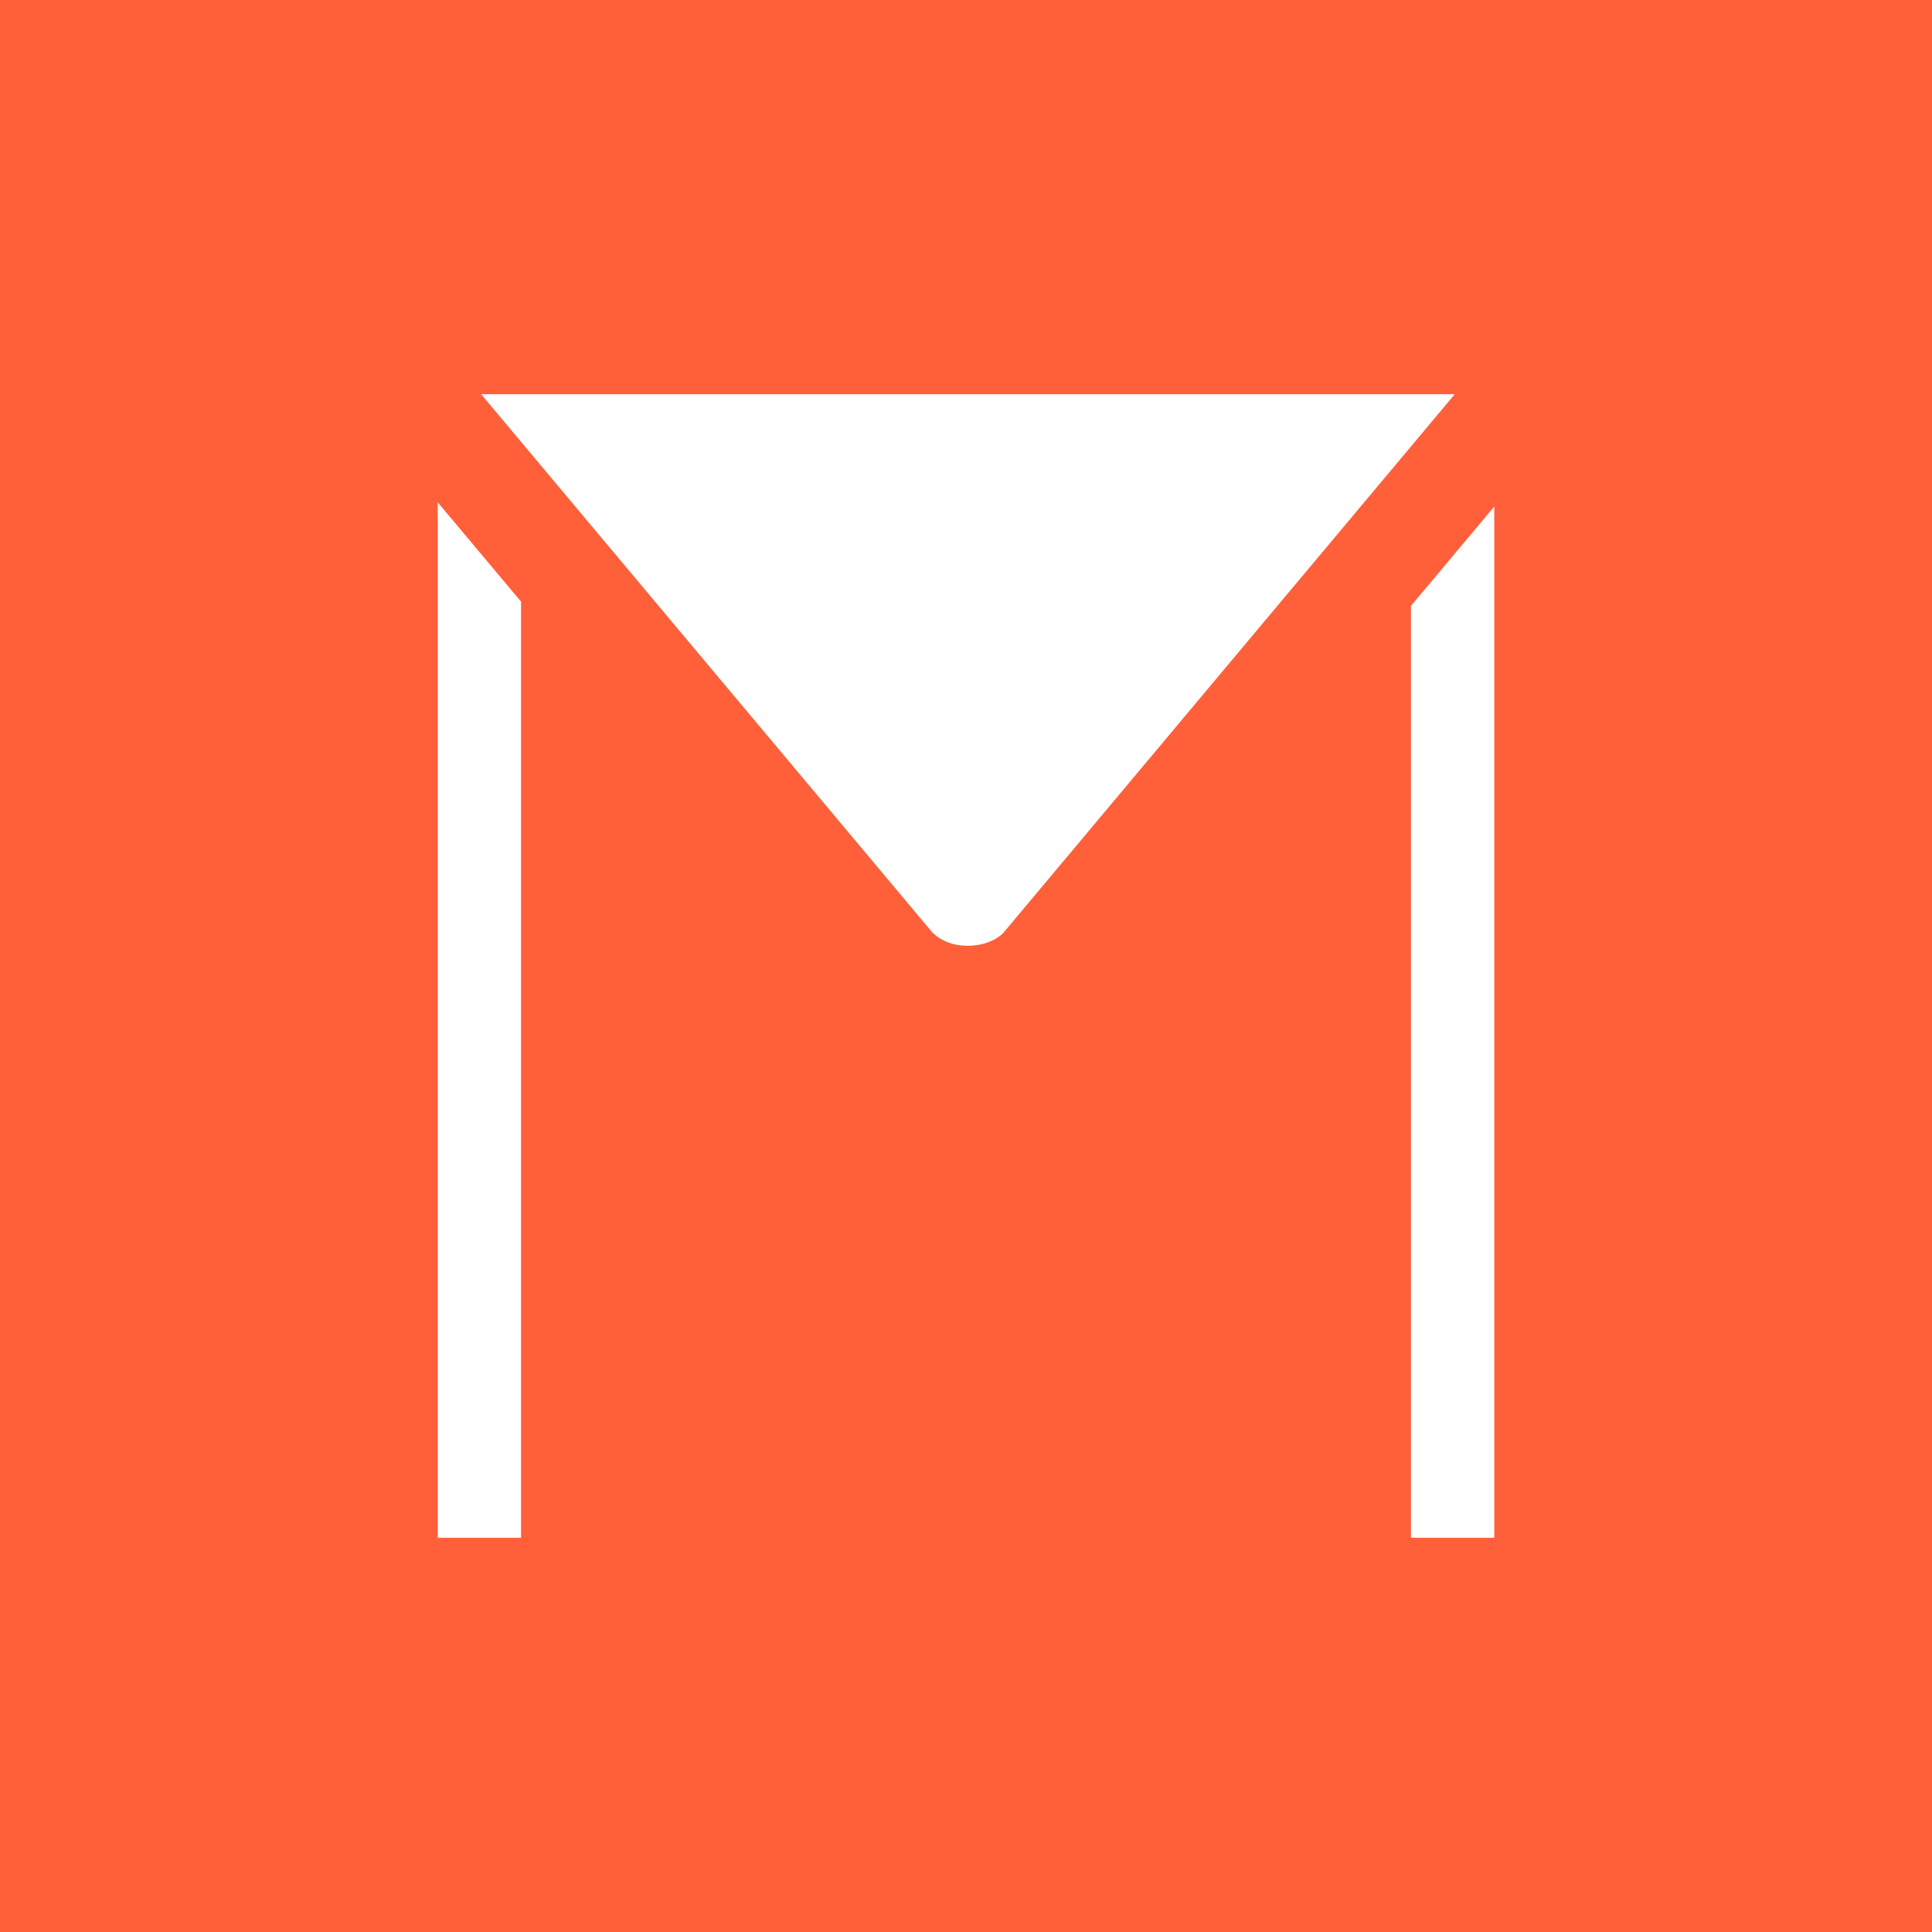 <?xml version="1.0" encoding="UTF-8"?>
<svg id="_レイヤー_1" data-name="レイヤー_1" xmlns="http://www.w3.org/2000/svg" version="1.1" viewBox="0 0 640 640">
  <!-- Generator: Adobe Illustrator 29.8.2, SVG Export Plug-In . SVG Version: 2.1.1 Build 3)  -->
  <defs>
    <style>
      .st0 {
        fill: #fff;
      }

      .st1 {
        fill: #ff603a;
      }
    </style>
  </defs>
  <rect class="st1" width="640" height="640"/>
  <g>
    <path class="st0" d="M159.4,130.6l149.3,178.1s3.8,4.6,11.8,4.6,11.8-4.2,11.8-4.2l149.6-178.5H159.4Z"/>
    <polygon class="st0" points="145 166.4 145 509.4 172.6 509.4 172.6 199.3 145 166.4"/>
    <polygon class="st0" points="467.4 200.7 467.4 509.4 495 509.4 495 167.8 467.4 200.7"/>
  </g>
</svg>